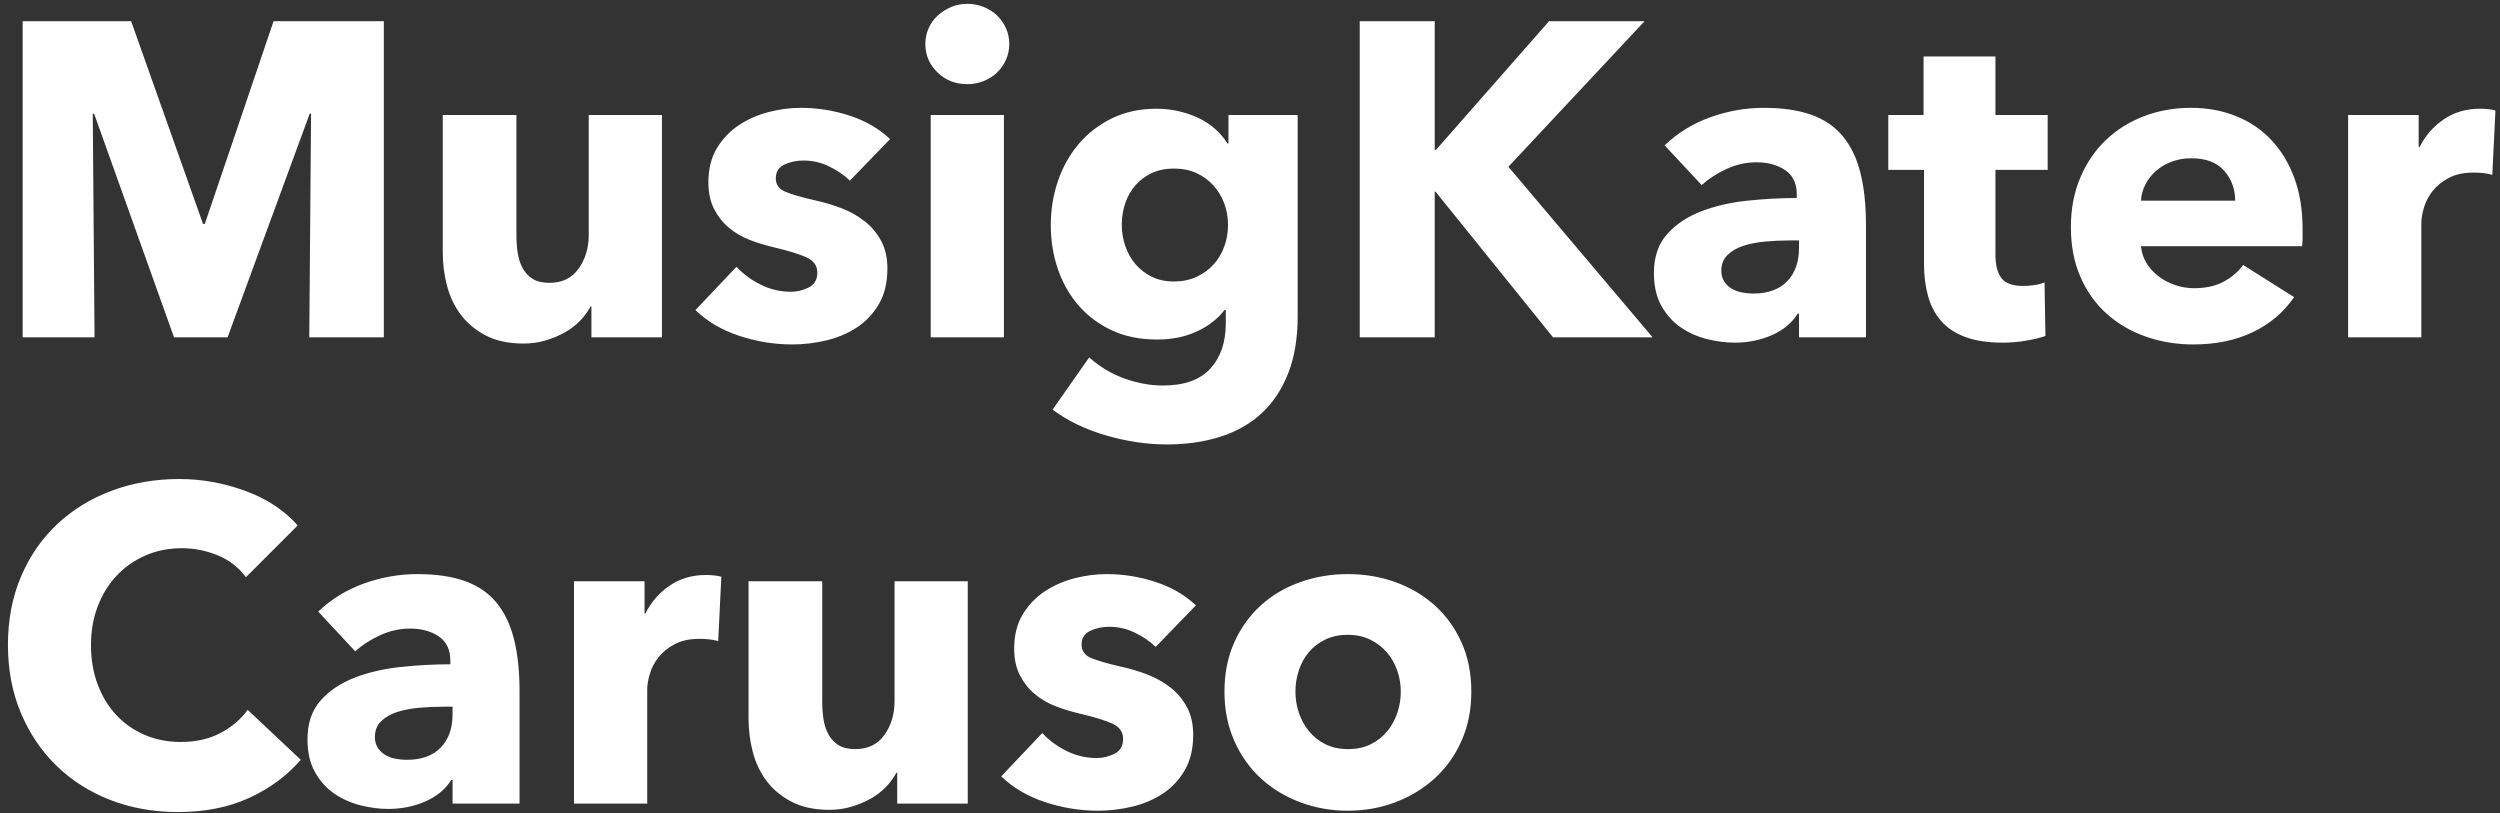 <?xml version="1.0" encoding="UTF-8"?>
<svg width="252px" height="82px" viewBox="0 0 252 82" version="1.1" xmlns="http://www.w3.org/2000/svg" xmlns:xlink="http://www.w3.org/1999/xlink">
    <rect x="0" y="0" width="252" height="82" fill="#333333" stroke="none"/>
    <title>MusigKaterCaruso</title>
    <g id="Website" stroke="none" stroke-width="1" fill="none" fill-rule="evenodd">
        <g id="Home" transform="translate(-43, -35)" fill="#FFFFFF" fill-rule="nonzero">
            <path d="M52.53,69 L52.35,46.455 L52.485,46.455 L60.54,69 L65.94,69 L74.22,46.455 L74.355,46.455 L74.175,69 L81.69,69 L81.69,37.14 L70.575,37.14 L63.645,57.57 L63.465,57.57 L56.22,37.14 L45.285,37.14 L45.285,69 L52.53,69 Z M95.775,69.63 C96.555,69.63 97.297,69.525 98.002,69.315 C98.707,69.105 99.353,68.835 99.938,68.505 C100.522,68.175 101.032,67.785 101.468,67.335 C101.903,66.885 102.255,66.405 102.525,65.895 L102.525,65.895 L102.615,65.895 L102.615,69 L109.725,69 L109.725,46.59 L102.345,46.59 L102.345,58.695 C102.345,59.985 102.007,61.11 101.332,62.07 C100.657,63.03 99.675,63.51 98.385,63.51 C97.695,63.51 97.14,63.383 96.72,63.127 C96.3,62.873 95.963,62.52 95.707,62.07 C95.453,61.62 95.28,61.11 95.19,60.54 C95.1,59.97 95.055,59.37 95.055,58.74 L95.055,58.74 L95.055,46.59 L87.63,46.59 L87.63,60.45 C87.63,61.59 87.772,62.708 88.058,63.803 C88.343,64.897 88.808,65.873 89.453,66.728 C90.097,67.582 90.938,68.28 91.972,68.82 C93.007,69.36 94.275,69.63 95.775,69.63 Z M122.865,69.72 C124.005,69.72 125.145,69.585 126.285,69.315 C127.425,69.045 128.452,68.61 129.368,68.01 C130.282,67.41 131.025,66.623 131.595,65.647 C132.165,64.672 132.45,63.48 132.45,62.07 C132.45,60.99 132.24,60.06 131.82,59.28 C131.4,58.5 130.845,57.84 130.155,57.3 C129.465,56.76 128.692,56.325 127.838,55.995 C126.983,55.665 126.135,55.41 125.295,55.23 C123.855,54.9 122.812,54.6 122.168,54.33 C121.522,54.06 121.2,53.61 121.2,52.98 C121.2,52.32 121.493,51.855 122.078,51.585 C122.662,51.315 123.3,51.18 123.99,51.18 C124.89,51.18 125.745,51.375 126.555,51.765 C127.365,52.155 128.07,52.635 128.67,53.205 L128.67,53.205 L132.72,49.02 C131.61,47.97 130.252,47.182 128.648,46.657 C127.043,46.133 125.4,45.87 123.72,45.87 C122.64,45.87 121.552,46.013 120.457,46.297 C119.362,46.583 118.365,47.025 117.465,47.625 C116.565,48.225 115.83,48.998 115.26,49.943 C114.69,50.888 114.405,52.035 114.405,53.385 C114.405,54.435 114.6,55.335 114.99,56.085 C115.38,56.835 115.882,57.465 116.498,57.975 C117.112,58.485 117.81,58.89 118.59,59.19 C119.37,59.49 120.15,59.73 120.93,59.91 C122.46,60.27 123.585,60.615 124.305,60.945 C125.025,61.275 125.385,61.785 125.385,62.475 C125.385,63.195 125.093,63.697 124.507,63.983 C123.922,64.267 123.33,64.41 122.73,64.41 C121.65,64.41 120.63,64.17 119.67,63.69 C118.71,63.21 117.9,62.61 117.24,61.89 L117.24,61.89 L113.1,66.255 C114.27,67.395 115.733,68.257 117.487,68.843 C119.243,69.427 121.035,69.72 122.865,69.72 Z M140.505,43.485 C141.075,43.485 141.623,43.38 142.148,43.17 C142.673,42.96 143.123,42.675 143.498,42.315 C143.873,41.955 144.173,41.528 144.398,41.032 C144.623,40.538 144.735,40.005 144.735,39.435 C144.735,38.865 144.623,38.333 144.398,37.837 C144.173,37.343 143.873,36.915 143.498,36.555 C143.123,36.195 142.673,35.91 142.148,35.7 C141.623,35.49 141.075,35.385 140.505,35.385 C139.905,35.385 139.35,35.498 138.84,35.722 C138.33,35.947 137.88,36.24 137.49,36.6 C137.1,36.96 136.8,37.388 136.59,37.883 C136.38,38.377 136.275,38.895 136.275,39.435 C136.275,40.545 136.68,41.498 137.49,42.292 C138.3,43.087 139.305,43.485 140.505,43.485 Z M144.195,69 L144.195,46.59 L136.815,46.59 L136.815,69 L144.195,69 Z M160.62,79.8 C162.6,79.8 164.407,79.537 166.042,79.013 C167.678,78.487 169.065,77.692 170.205,76.627 C171.345,75.562 172.23,74.22 172.86,72.6 C173.49,70.98 173.805,69.075 173.805,66.885 L173.805,66.885 L173.805,46.59 L166.83,46.59 L166.83,49.47 L166.74,49.47 C165.96,48.27 164.925,47.385 163.635,46.815 C162.345,46.245 160.995,45.96 159.585,45.96 C157.905,45.96 156.405,46.282 155.085,46.928 C153.765,47.572 152.648,48.435 151.732,49.515 C150.817,50.595 150.12,51.84 149.64,53.25 C149.16,54.66 148.92,56.145 148.92,57.705 C148.92,59.265 149.16,60.742 149.64,62.138 C150.12,63.532 150.817,64.755 151.732,65.805 C152.648,66.855 153.765,67.688 155.085,68.302 C156.405,68.918 157.92,69.225 159.63,69.225 C161.13,69.225 162.465,68.955 163.635,68.415 C164.805,67.875 165.735,67.155 166.425,66.255 L166.425,66.255 L166.56,66.255 L166.56,67.605 C166.56,69.495 166.042,71.01 165.007,72.15 C163.972,73.29 162.375,73.86 160.215,73.86 C158.955,73.86 157.673,73.627 156.368,73.162 C155.062,72.698 153.87,71.985 152.79,71.025 L152.79,71.025 L149.1,76.29 C150.63,77.43 152.438,78.3 154.523,78.9 C156.607,79.5 158.64,79.8 160.62,79.8 Z M161.34,63.375 C160.5,63.375 159.757,63.218 159.113,62.903 C158.468,62.587 157.92,62.167 157.47,61.642 C157.02,61.117 156.675,60.51 156.435,59.82 C156.195,59.13 156.075,58.41 156.075,57.66 C156.075,56.88 156.195,56.145 156.435,55.455 C156.675,54.765 157.02,54.165 157.47,53.655 C157.92,53.145 158.468,52.74 159.113,52.44 C159.757,52.14 160.5,51.99 161.34,51.99 C162.18,51.99 162.93,52.14 163.59,52.44 C164.25,52.74 164.82,53.153 165.3,53.678 C165.78,54.203 166.148,54.81 166.403,55.5 C166.657,56.19 166.785,56.91 166.785,57.66 C166.785,58.44 166.657,59.175 166.403,59.865 C166.148,60.555 165.787,61.155 165.322,61.665 C164.857,62.175 164.287,62.587 163.613,62.903 C162.938,63.218 162.18,63.375 161.34,63.375 Z M187.62,69 L187.62,54.33 L187.71,54.33 L199.545,69 L209.58,69 L195.045,51.81 L208.77,37.14 L199.14,37.14 L187.755,50.1 L187.62,50.1 L187.62,37.14 L180.06,37.14 L180.06,69 L187.62,69 Z M217.86,69.54 C219.21,69.54 220.463,69.285 221.618,68.775 C222.773,68.265 223.635,67.545 224.205,66.615 L224.205,66.615 L224.34,66.615 L224.34,69 L231.09,69 L231.09,57.705 C231.09,55.665 230.903,53.903 230.528,52.417 C230.153,50.932 229.56,49.703 228.75,48.727 C227.94,47.752 226.882,47.032 225.577,46.568 C224.273,46.102 222.675,45.87 220.785,45.87 C218.955,45.87 217.162,46.185 215.407,46.815 C213.653,47.445 212.115,48.39 210.795,49.65 L210.795,49.65 L214.53,53.655 C215.22,53.025 216.053,52.485 217.028,52.035 C218.002,51.585 219.015,51.36 220.065,51.36 C221.205,51.36 222.165,51.623 222.945,52.148 C223.725,52.672 224.115,53.49 224.115,54.6 L224.115,54.6 L224.115,54.96 C222.495,54.96 220.83,55.05 219.12,55.23 C217.41,55.41 215.857,55.77 214.463,56.31 C213.067,56.85 211.928,57.615 211.042,58.605 C210.157,59.595 209.715,60.9 209.715,62.52 C209.715,63.84 209.97,64.95 210.48,65.85 C210.99,66.75 211.643,67.47 212.438,68.01 C213.232,68.55 214.11,68.94 215.07,69.18 C216.03,69.42 216.96,69.54 217.86,69.54 Z M219.705,64.59 C219.345,64.59 218.97,64.552 218.58,64.478 C218.19,64.403 217.845,64.275 217.545,64.095 C217.245,63.915 216.998,63.675 216.803,63.375 C216.607,63.075 216.51,62.715 216.51,62.295 C216.51,61.635 216.72,61.102 217.14,60.697 C217.56,60.292 218.093,59.985 218.738,59.775 C219.382,59.565 220.118,59.422 220.942,59.347 C221.768,59.273 222.585,59.235 223.395,59.235 L223.395,59.235 L224.34,59.235 L224.34,60 C224.34,61.41 223.942,62.528 223.148,63.352 C222.352,64.177 221.205,64.59 219.705,64.59 Z M244.905,69.54 C245.685,69.54 246.465,69.472 247.245,69.338 C248.025,69.203 248.67,69.045 249.18,68.865 L249.18,68.865 L249.09,63.465 C248.82,63.585 248.482,63.675 248.077,63.735 C247.673,63.795 247.29,63.825 246.93,63.825 C245.88,63.825 245.153,63.562 244.748,63.038 C244.343,62.513 244.14,61.725 244.14,60.675 L244.14,60.675 L244.14,52.125 L249.405,52.125 L249.405,46.59 L244.14,46.59 L244.14,40.695 L236.895,40.695 L236.895,46.59 L233.34,46.59 L233.34,52.125 L236.94,52.125 L236.94,61.575 C236.94,62.775 237.075,63.862 237.345,64.838 C237.615,65.812 238.058,66.653 238.673,67.358 C239.287,68.062 240.105,68.603 241.125,68.978 C242.145,69.353 243.405,69.54 244.905,69.54 Z M264.075,69.72 C266.355,69.72 268.358,69.308 270.082,68.483 C271.808,67.657 273.195,66.48 274.245,64.95 L274.245,64.95 L269.115,61.71 C268.605,62.4 267.945,62.962 267.135,63.398 C266.325,63.833 265.335,64.05 264.165,64.05 C263.505,64.05 262.868,63.945 262.252,63.735 C261.637,63.525 261.082,63.233 260.587,62.858 C260.092,62.483 259.688,62.04 259.373,61.53 C259.058,61.02 258.87,60.45 258.81,59.82 L258.81,59.82 L275.055,59.82 C275.085,59.55 275.1,59.265 275.1,58.965 L275.1,58.965 L275.1,58.065 C275.1,56.145 274.822,54.435 274.267,52.935 C273.712,51.435 272.94,50.16 271.95,49.11 C270.96,48.06 269.775,47.258 268.395,46.703 C267.015,46.148 265.5,45.87 263.85,45.87 C262.14,45.87 260.55,46.155 259.08,46.725 C257.61,47.295 256.335,48.097 255.255,49.133 C254.175,50.167 253.32,51.428 252.69,52.913 C252.06,54.398 251.745,56.055 251.745,57.885 C251.745,59.775 252.067,61.455 252.713,62.925 C253.357,64.395 254.243,65.632 255.368,66.638 C256.493,67.642 257.805,68.407 259.305,68.933 C260.805,69.457 262.395,69.72 264.075,69.72 Z M268.305,55.23 L258.81,55.23 C258.84,54.66 258.99,54.112 259.26,53.587 C259.53,53.062 259.89,52.605 260.34,52.215 C260.79,51.825 261.315,51.517 261.915,51.292 C262.515,51.068 263.175,50.955 263.895,50.955 C265.365,50.955 266.467,51.375 267.202,52.215 C267.938,53.055 268.305,54.06 268.305,55.23 L268.305,55.23 Z M287.07,69 L287.07,57.48 C287.07,57.03 287.16,56.505 287.34,55.905 C287.52,55.305 287.812,54.75 288.217,54.24 C288.623,53.73 289.163,53.295 289.837,52.935 C290.512,52.575 291.345,52.395 292.335,52.395 C292.635,52.395 292.942,52.41 293.257,52.44 C293.572,52.47 293.895,52.53 294.225,52.62 L294.225,52.62 L294.54,46.14 C294.36,46.08 294.127,46.035 293.842,46.005 C293.558,45.975 293.265,45.96 292.965,45.96 C291.585,45.96 290.37,46.32 289.32,47.04 C288.27,47.76 287.46,48.69 286.89,49.83 L286.89,49.83 L286.8,49.83 L286.8,46.59 L279.69,46.59 L279.69,69 L287.07,69 Z M60.945,116.855 C63.645,116.855 66.03,116.382 68.1,115.438 C70.17,114.493 71.91,113.21 73.32,111.59 L73.32,111.59 L67.965,106.55 C67.275,107.51 66.36,108.29 65.22,108.89 C64.08,109.49 62.745,109.79 61.215,109.79 C59.895,109.79 58.68,109.55 57.57,109.07 C56.46,108.59 55.508,107.922 54.712,107.067 C53.917,106.213 53.295,105.185 52.845,103.985 C52.395,102.785 52.17,101.465 52.17,100.025 C52.17,98.615 52.395,97.317 52.845,96.132 C53.295,94.948 53.925,93.92 54.735,93.05 C55.545,92.18 56.513,91.498 57.638,91.002 C58.763,90.507 60,90.26 61.35,90.26 C62.58,90.26 63.78,90.5 64.95,90.98 C66.12,91.46 67.065,92.195 67.785,93.185 L67.785,93.185 L73.005,87.965 C71.655,86.435 69.892,85.272 67.718,84.478 C65.543,83.683 63.33,83.285 61.08,83.285 C58.65,83.285 56.385,83.675 54.285,84.455 C52.185,85.235 50.355,86.353 48.795,87.808 C47.235,89.263 46.013,91.025 45.127,93.095 C44.242,95.165 43.8,97.475 43.8,100.025 C43.8,102.515 44.235,104.795 45.105,106.865 C45.975,108.935 47.175,110.713 48.705,112.198 C50.235,113.683 52.042,114.83 54.127,115.64 C56.212,116.45 58.485,116.855 60.945,116.855 Z M82.14,116.54 C83.49,116.54 84.743,116.285 85.897,115.775 C87.052,115.265 87.915,114.545 88.485,113.615 L88.485,113.615 L88.62,113.615 L88.62,116 L95.37,116 L95.37,104.705 C95.37,102.665 95.183,100.903 94.808,99.418 C94.433,97.933 93.84,96.703 93.03,95.728 C92.22,94.752 91.162,94.032 89.858,93.567 C88.552,93.103 86.955,92.87 85.065,92.87 C83.235,92.87 81.442,93.185 79.688,93.815 C77.933,94.445 76.395,95.39 75.075,96.65 L75.075,96.65 L78.81,100.655 C79.5,100.025 80.332,99.485 81.308,99.035 C82.282,98.585 83.295,98.36 84.345,98.36 C85.485,98.36 86.445,98.623 87.225,99.147 C88.005,99.672 88.395,100.49 88.395,101.6 L88.395,101.6 L88.395,101.96 C86.775,101.96 85.11,102.05 83.4,102.23 C81.69,102.41 80.138,102.77 78.743,103.31 C77.347,103.85 76.207,104.615 75.323,105.605 C74.438,106.595 73.995,107.9 73.995,109.52 C73.995,110.84 74.25,111.95 74.76,112.85 C75.27,113.75 75.922,114.47 76.718,115.01 C77.513,115.55 78.39,115.94 79.35,116.18 C80.31,116.42 81.24,116.54 82.14,116.54 Z M83.985,111.59 C83.625,111.59 83.25,111.552 82.86,111.478 C82.47,111.403 82.125,111.275 81.825,111.095 C81.525,110.915 81.278,110.675 81.082,110.375 C80.888,110.075 80.79,109.715 80.79,109.295 C80.79,108.635 81,108.103 81.42,107.698 C81.84,107.293 82.373,106.985 83.017,106.775 C83.662,106.565 84.397,106.422 85.222,106.347 C86.047,106.272 86.865,106.235 87.675,106.235 L87.675,106.235 L88.62,106.235 L88.62,107 C88.62,108.41 88.222,109.528 87.427,110.353 C86.632,111.177 85.485,111.59 83.985,111.59 Z M108.24,116 L108.24,104.48 C108.24,104.03 108.33,103.505 108.51,102.905 C108.69,102.305 108.983,101.75 109.388,101.24 C109.793,100.73 110.332,100.295 111.007,99.935 C111.683,99.575 112.515,99.395 113.505,99.395 C113.805,99.395 114.112,99.41 114.427,99.44 C114.743,99.47 115.065,99.53 115.395,99.62 L115.395,99.62 L115.71,93.14 C115.53,93.08 115.297,93.035 115.013,93.005 C114.728,92.975 114.435,92.96 114.135,92.96 C112.755,92.96 111.54,93.32 110.49,94.04 C109.44,94.76 108.63,95.69 108.06,96.83 L108.06,96.83 L107.97,96.83 L107.97,93.59 L100.86,93.59 L100.86,116 L108.24,116 Z M126.6,116.63 C127.38,116.63 128.123,116.525 128.827,116.315 C129.532,116.105 130.178,115.835 130.762,115.505 C131.347,115.175 131.857,114.785 132.292,114.335 C132.727,113.885 133.08,113.405 133.35,112.895 L133.35,112.895 L133.44,112.895 L133.44,116 L140.55,116 L140.55,93.59 L133.17,93.59 L133.17,105.695 C133.17,106.985 132.833,108.11 132.157,109.07 C131.482,110.03 130.5,110.51 129.21,110.51 C128.52,110.51 127.965,110.382 127.545,110.127 C127.125,109.873 126.787,109.52 126.532,109.07 C126.278,108.62 126.105,108.11 126.015,107.54 C125.925,106.97 125.88,106.37 125.88,105.74 L125.88,105.74 L125.88,93.59 L118.455,93.59 L118.455,107.45 C118.455,108.59 118.597,109.707 118.882,110.802 C119.168,111.897 119.632,112.873 120.278,113.728 C120.922,114.582 121.763,115.28 122.797,115.82 C123.832,116.36 125.1,116.63 126.6,116.63 Z M153.69,116.72 C154.83,116.72 155.97,116.585 157.11,116.315 C158.25,116.045 159.278,115.61 160.192,115.01 C161.107,114.41 161.85,113.623 162.42,112.647 C162.99,111.672 163.275,110.48 163.275,109.07 C163.275,107.99 163.065,107.06 162.645,106.28 C162.225,105.5 161.67,104.84 160.98,104.3 C160.29,103.76 159.518,103.325 158.662,102.995 C157.808,102.665 156.96,102.41 156.12,102.23 C154.68,101.9 153.637,101.6 152.993,101.33 C152.347,101.06 152.025,100.61 152.025,99.98 C152.025,99.32 152.317,98.855 152.903,98.585 C153.488,98.315 154.125,98.18 154.815,98.18 C155.715,98.18 156.57,98.375 157.38,98.765 C158.19,99.155 158.895,99.635 159.495,100.205 L159.495,100.205 L163.545,96.02 C162.435,94.97 161.077,94.183 159.472,93.657 C157.868,93.132 156.225,92.87 154.545,92.87 C153.465,92.87 152.377,93.013 151.282,93.297 C150.188,93.582 149.19,94.025 148.29,94.625 C147.39,95.225 146.655,95.998 146.085,96.942 C145.515,97.888 145.23,99.035 145.23,100.385 C145.23,101.435 145.425,102.335 145.815,103.085 C146.205,103.835 146.708,104.465 147.322,104.975 C147.938,105.485 148.635,105.89 149.415,106.19 C150.195,106.49 150.975,106.73 151.755,106.91 C153.285,107.27 154.41,107.615 155.13,107.945 C155.85,108.275 156.21,108.785 156.21,109.475 C156.21,110.195 155.917,110.698 155.333,110.983 C154.748,111.267 154.155,111.41 153.555,111.41 C152.475,111.41 151.455,111.17 150.495,110.69 C149.535,110.21 148.725,109.61 148.065,108.89 L148.065,108.89 L143.925,113.255 C145.095,114.395 146.558,115.257 148.312,115.843 C150.067,116.427 151.86,116.72 153.69,116.72 Z M178.845,116.72 C180.555,116.72 182.16,116.435 183.66,115.865 C185.16,115.295 186.48,114.493 187.62,113.457 C188.76,112.422 189.66,111.162 190.32,109.677 C190.98,108.192 191.31,106.535 191.31,104.705 C191.31,102.875 190.98,101.225 190.32,99.755 C189.66,98.285 188.76,97.04 187.62,96.02 C186.48,95 185.16,94.22 183.66,93.68 C182.16,93.14 180.555,92.87 178.845,92.87 C177.165,92.87 175.567,93.14 174.053,93.68 C172.537,94.22 171.218,95 170.093,96.02 C168.968,97.04 168.075,98.285 167.415,99.755 C166.755,101.225 166.425,102.875 166.425,104.705 C166.425,106.535 166.755,108.192 167.415,109.677 C168.075,111.162 168.968,112.422 170.093,113.457 C171.218,114.493 172.537,115.295 174.053,115.865 C175.567,116.435 177.165,116.72 178.845,116.72 Z M178.89,110.51 C178.02,110.51 177.255,110.345 176.595,110.015 C175.935,109.685 175.38,109.243 174.93,108.688 C174.48,108.132 174.143,107.51 173.917,106.82 C173.692,106.13 173.58,105.425 173.58,104.705 C173.58,103.985 173.692,103.28 173.917,102.59 C174.143,101.9 174.472,101.293 174.907,100.767 C175.343,100.243 175.89,99.815 176.55,99.485 C177.21,99.155 177.975,98.99 178.845,98.99 C179.715,98.99 180.48,99.155 181.14,99.485 C181.8,99.815 182.355,100.243 182.805,100.767 C183.255,101.293 183.6,101.9 183.84,102.59 C184.08,103.28 184.2,103.985 184.2,104.705 C184.2,105.425 184.088,106.13 183.863,106.82 C183.637,107.51 183.3,108.132 182.85,108.688 C182.4,109.243 181.845,109.685 181.185,110.015 C180.525,110.345 179.76,110.51 178.89,110.51 Z" id="MusigKaterCaruso"></path>
        </g>
    </g>
</svg>